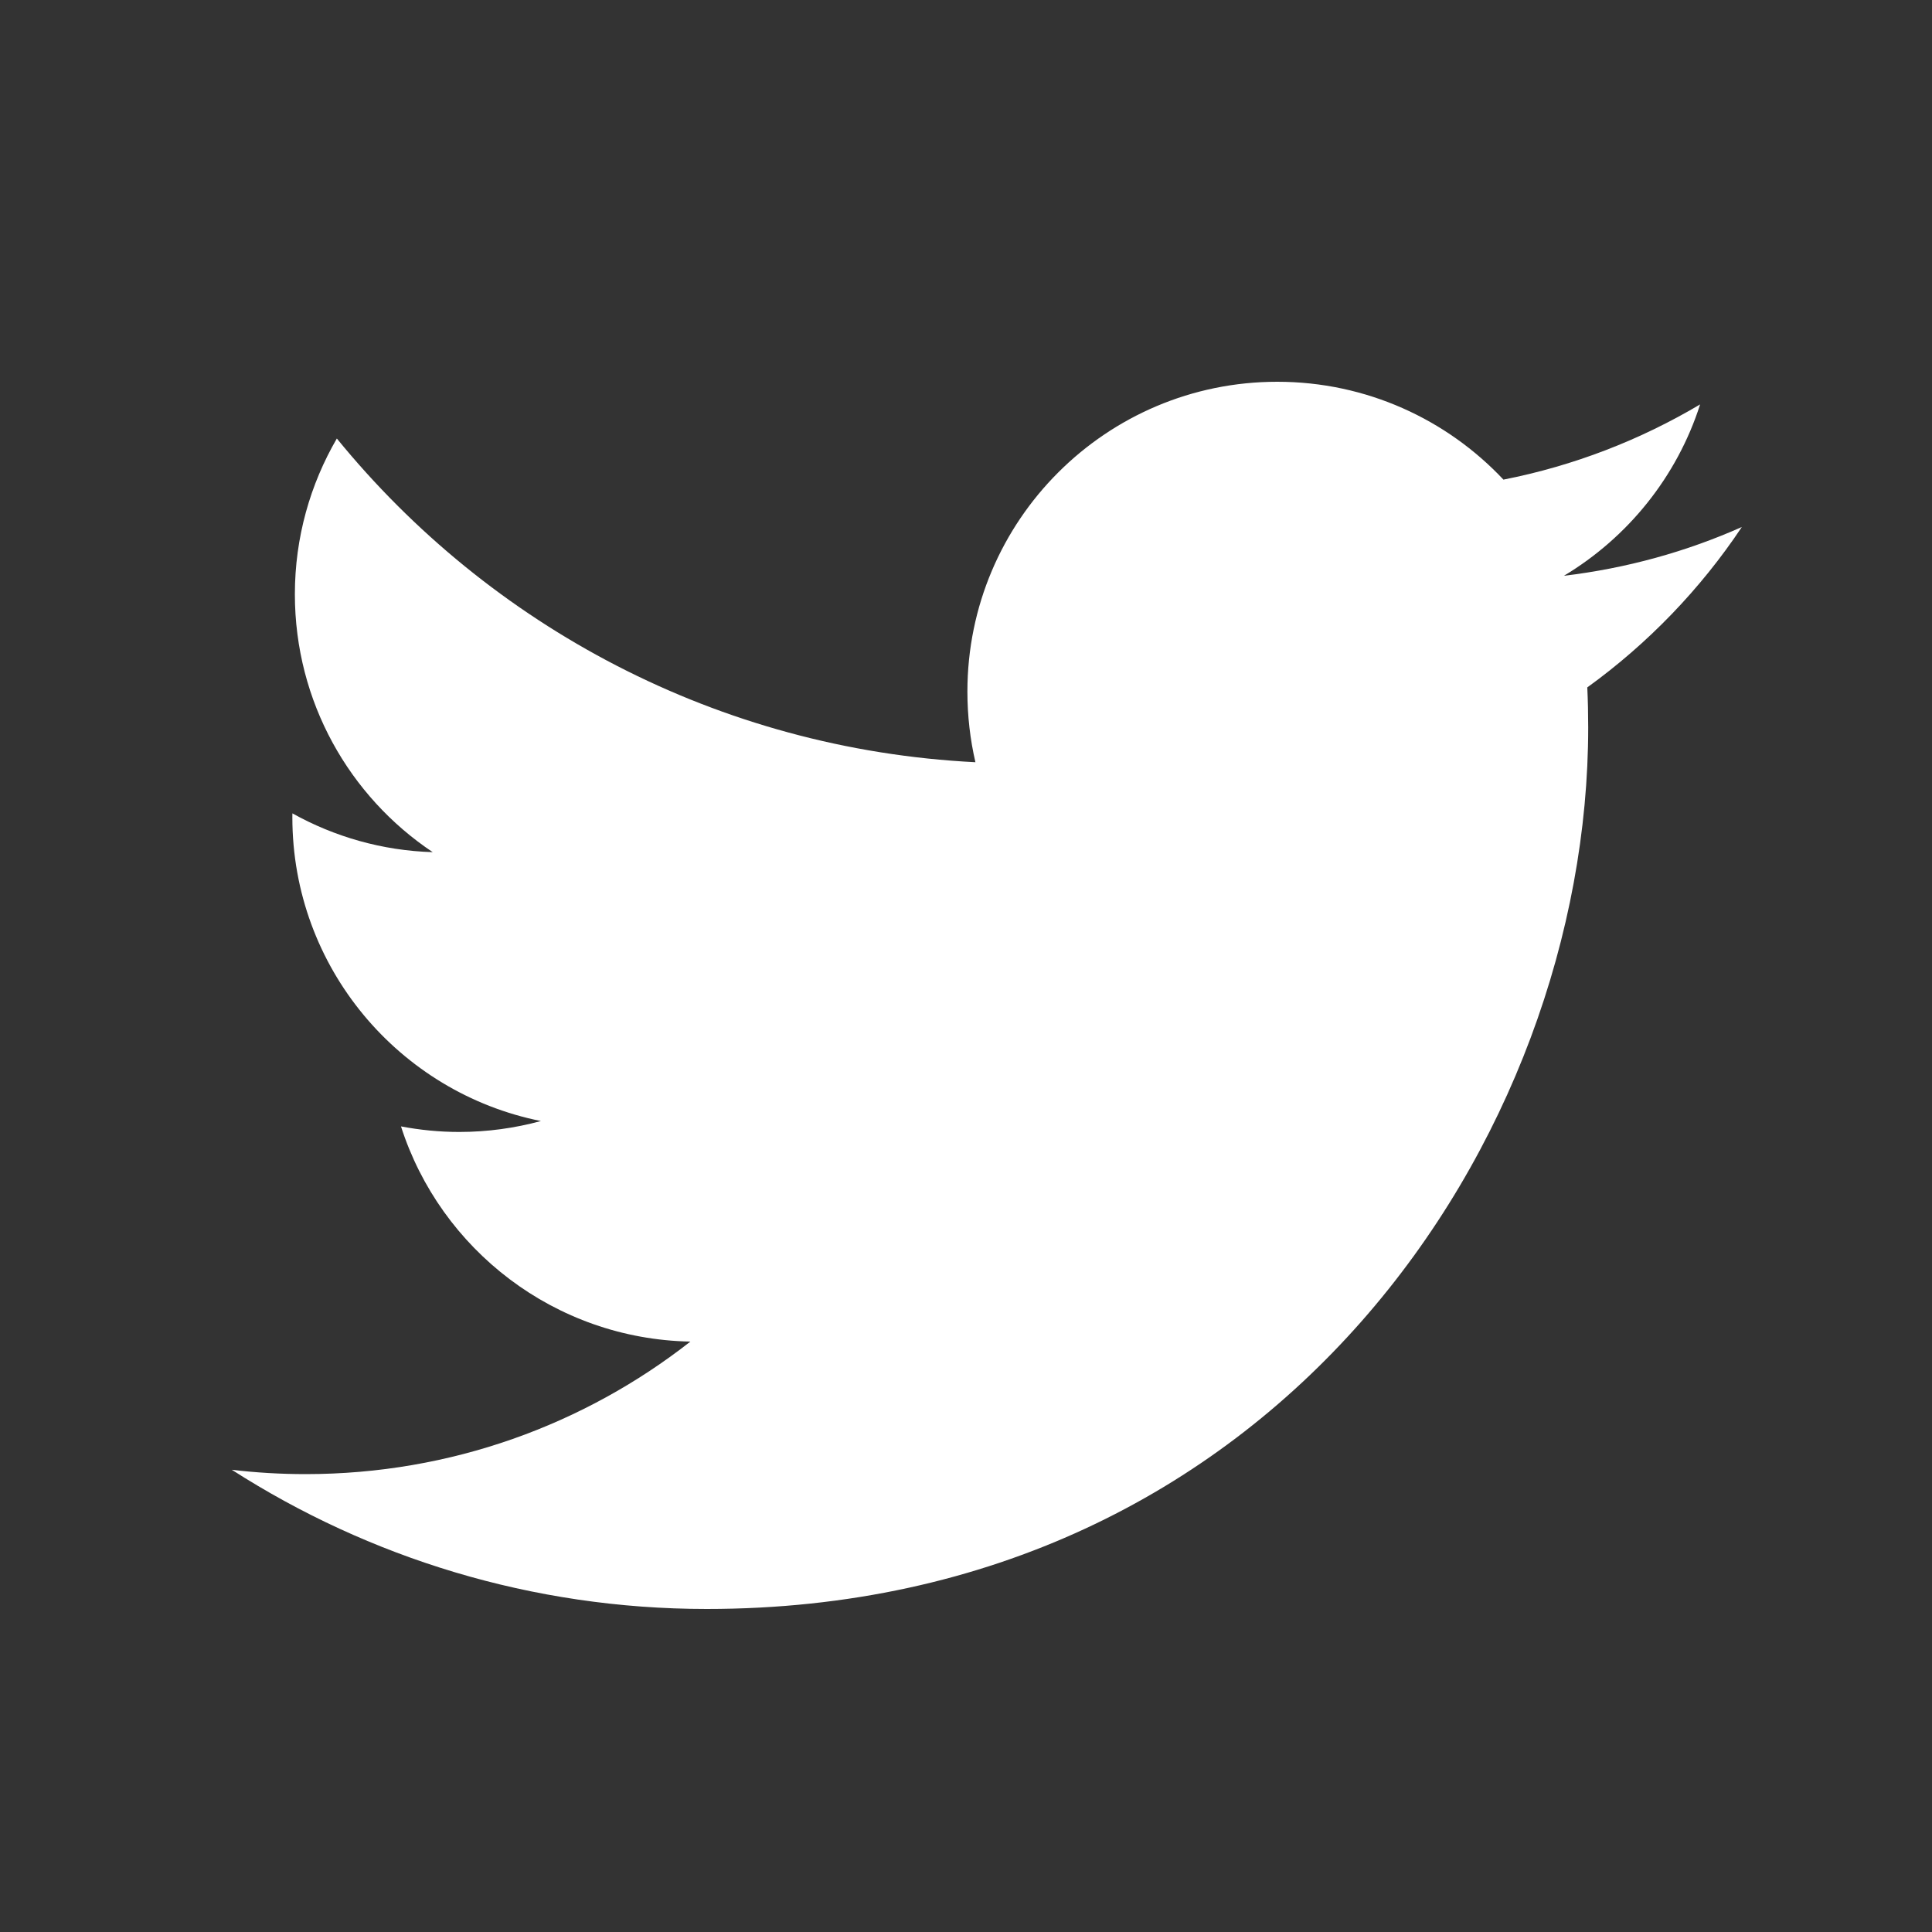 <?xml version="1.0" encoding="iso-8859-1"?>
<!-- Generator: Adobe Illustrator 16.0.0, SVG Export Plug-In . SVG Version: 6.00 Build 0)  -->
<!DOCTYPE svg PUBLIC "-//W3C//DTD SVG 1.1//EN" "http://www.w3.org/Graphics/SVG/1.1/DTD/svg11.dtd">
<svg version="1.1" id="&#x5716;&#x5C64;_1" xmlns="http://www.w3.org/2000/svg" xmlns:xlink="http://www.w3.org/1999/xlink" x="0px"
	 y="0px" width="40px" height="40px" viewBox="0 0 40 40" style="enable-background:new 0 0 40 40;" xml:space="preserve">
<rect x="0" y="0" width="40" height="40" fill="#333333" stroke="none"/>
<path style="fill:#FFFFFF;" d="M14.632,33.312c11.798,0,18.25-9.774,18.25-18.25c0-0.278-0.006-0.555-0.019-0.83
	c1.253-0.905,2.342-2.034,3.2-3.321c-1.149,0.511-2.386,0.855-3.684,1.01c1.324-0.794,2.341-2.05,2.82-3.548
	c-1.239,0.735-2.611,1.27-4.072,1.557c-1.171-1.246-2.838-2.026-4.683-2.026c-3.543,0-6.415,2.873-6.415,6.414
	c0,0.504,0.057,0.993,0.166,1.463c-5.331-0.269-10.058-2.821-13.221-6.702c-0.551,0.948-0.869,2.049-0.869,3.224
	c0,2.226,1.132,4.19,2.854,5.34c-1.052-0.032-2.041-0.322-2.905-0.803c-0.001,0.027-0.001,0.054-0.001,0.082
	c0,3.106,2.211,5.7,5.146,6.288c-0.539,0.146-1.105,0.226-1.691,0.226c-0.413,0-0.815-0.041-1.206-0.115
	c0.816,2.548,3.185,4.402,5.992,4.455C12.1,29.494,9.334,30.52,6.329,30.52c-0.518,0-1.028-0.03-1.53-0.09
	C7.638,32.249,11.008,33.312,14.632,33.312"/>
</svg>
